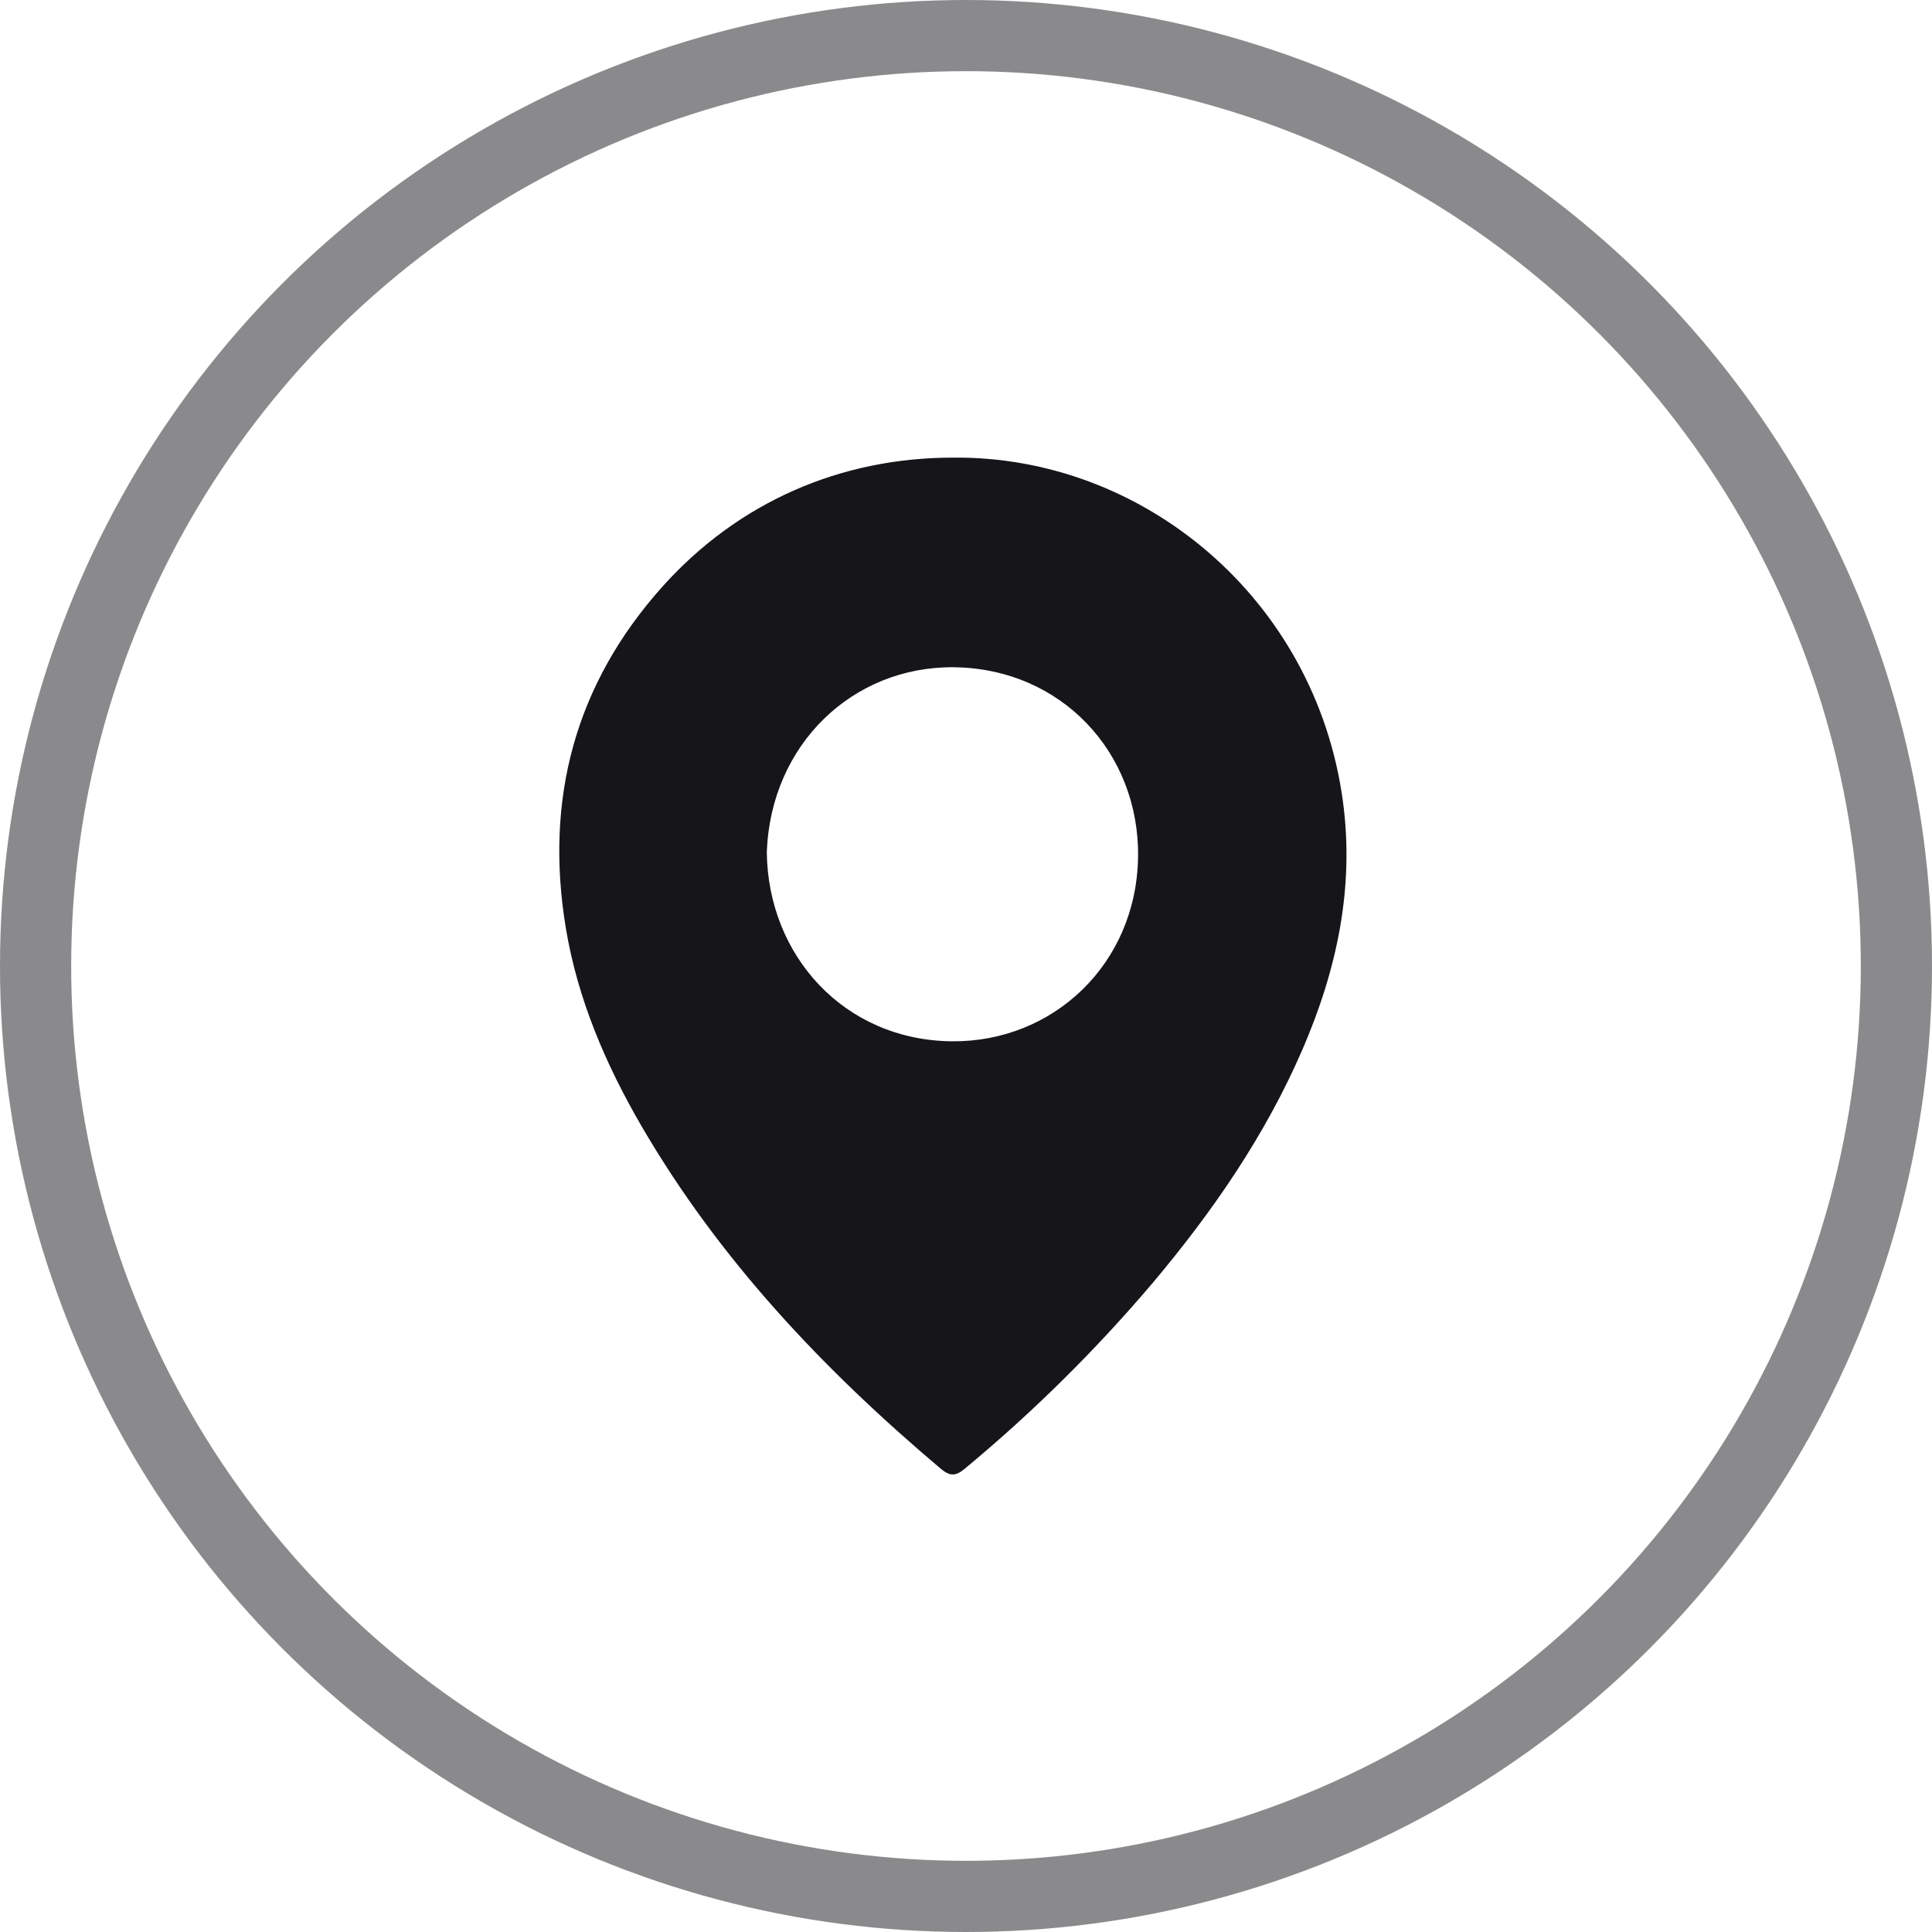 <?xml version="1.0" encoding="UTF-8"?>
<svg xmlns="http://www.w3.org/2000/svg" width="38" height="38" viewBox="0 0 38 38" fill="none">
  <path d="M18.739 9.001C22.475 8.959 25.865 11.769 26.411 15.743C26.645 17.453 26.295 19.075 25.619 20.639C24.887 22.332 23.853 23.83 22.674 25.231C21.549 26.558 20.31 27.782 18.973 28.89C18.797 29.037 18.681 29.037 18.506 28.89C16.201 26.944 14.147 24.777 12.616 22.146C11.911 20.932 11.361 19.65 11.129 18.253C10.708 15.714 11.313 13.453 13.032 11.535C14.523 9.874 16.534 9.001 18.739 9.001ZM15.082 16.761C15.104 18.794 16.602 20.462 18.727 20.481C20.717 20.498 22.354 18.959 22.384 16.856C22.414 14.81 20.88 13.149 18.763 13.124C16.778 13.103 15.16 14.635 15.082 16.761Z" fill="#161519"></path>
  <circle opacity="0.5" cx="19" cy="19" r="18.3" stroke="#161519" stroke-width="1.4"></circle>
</svg>
